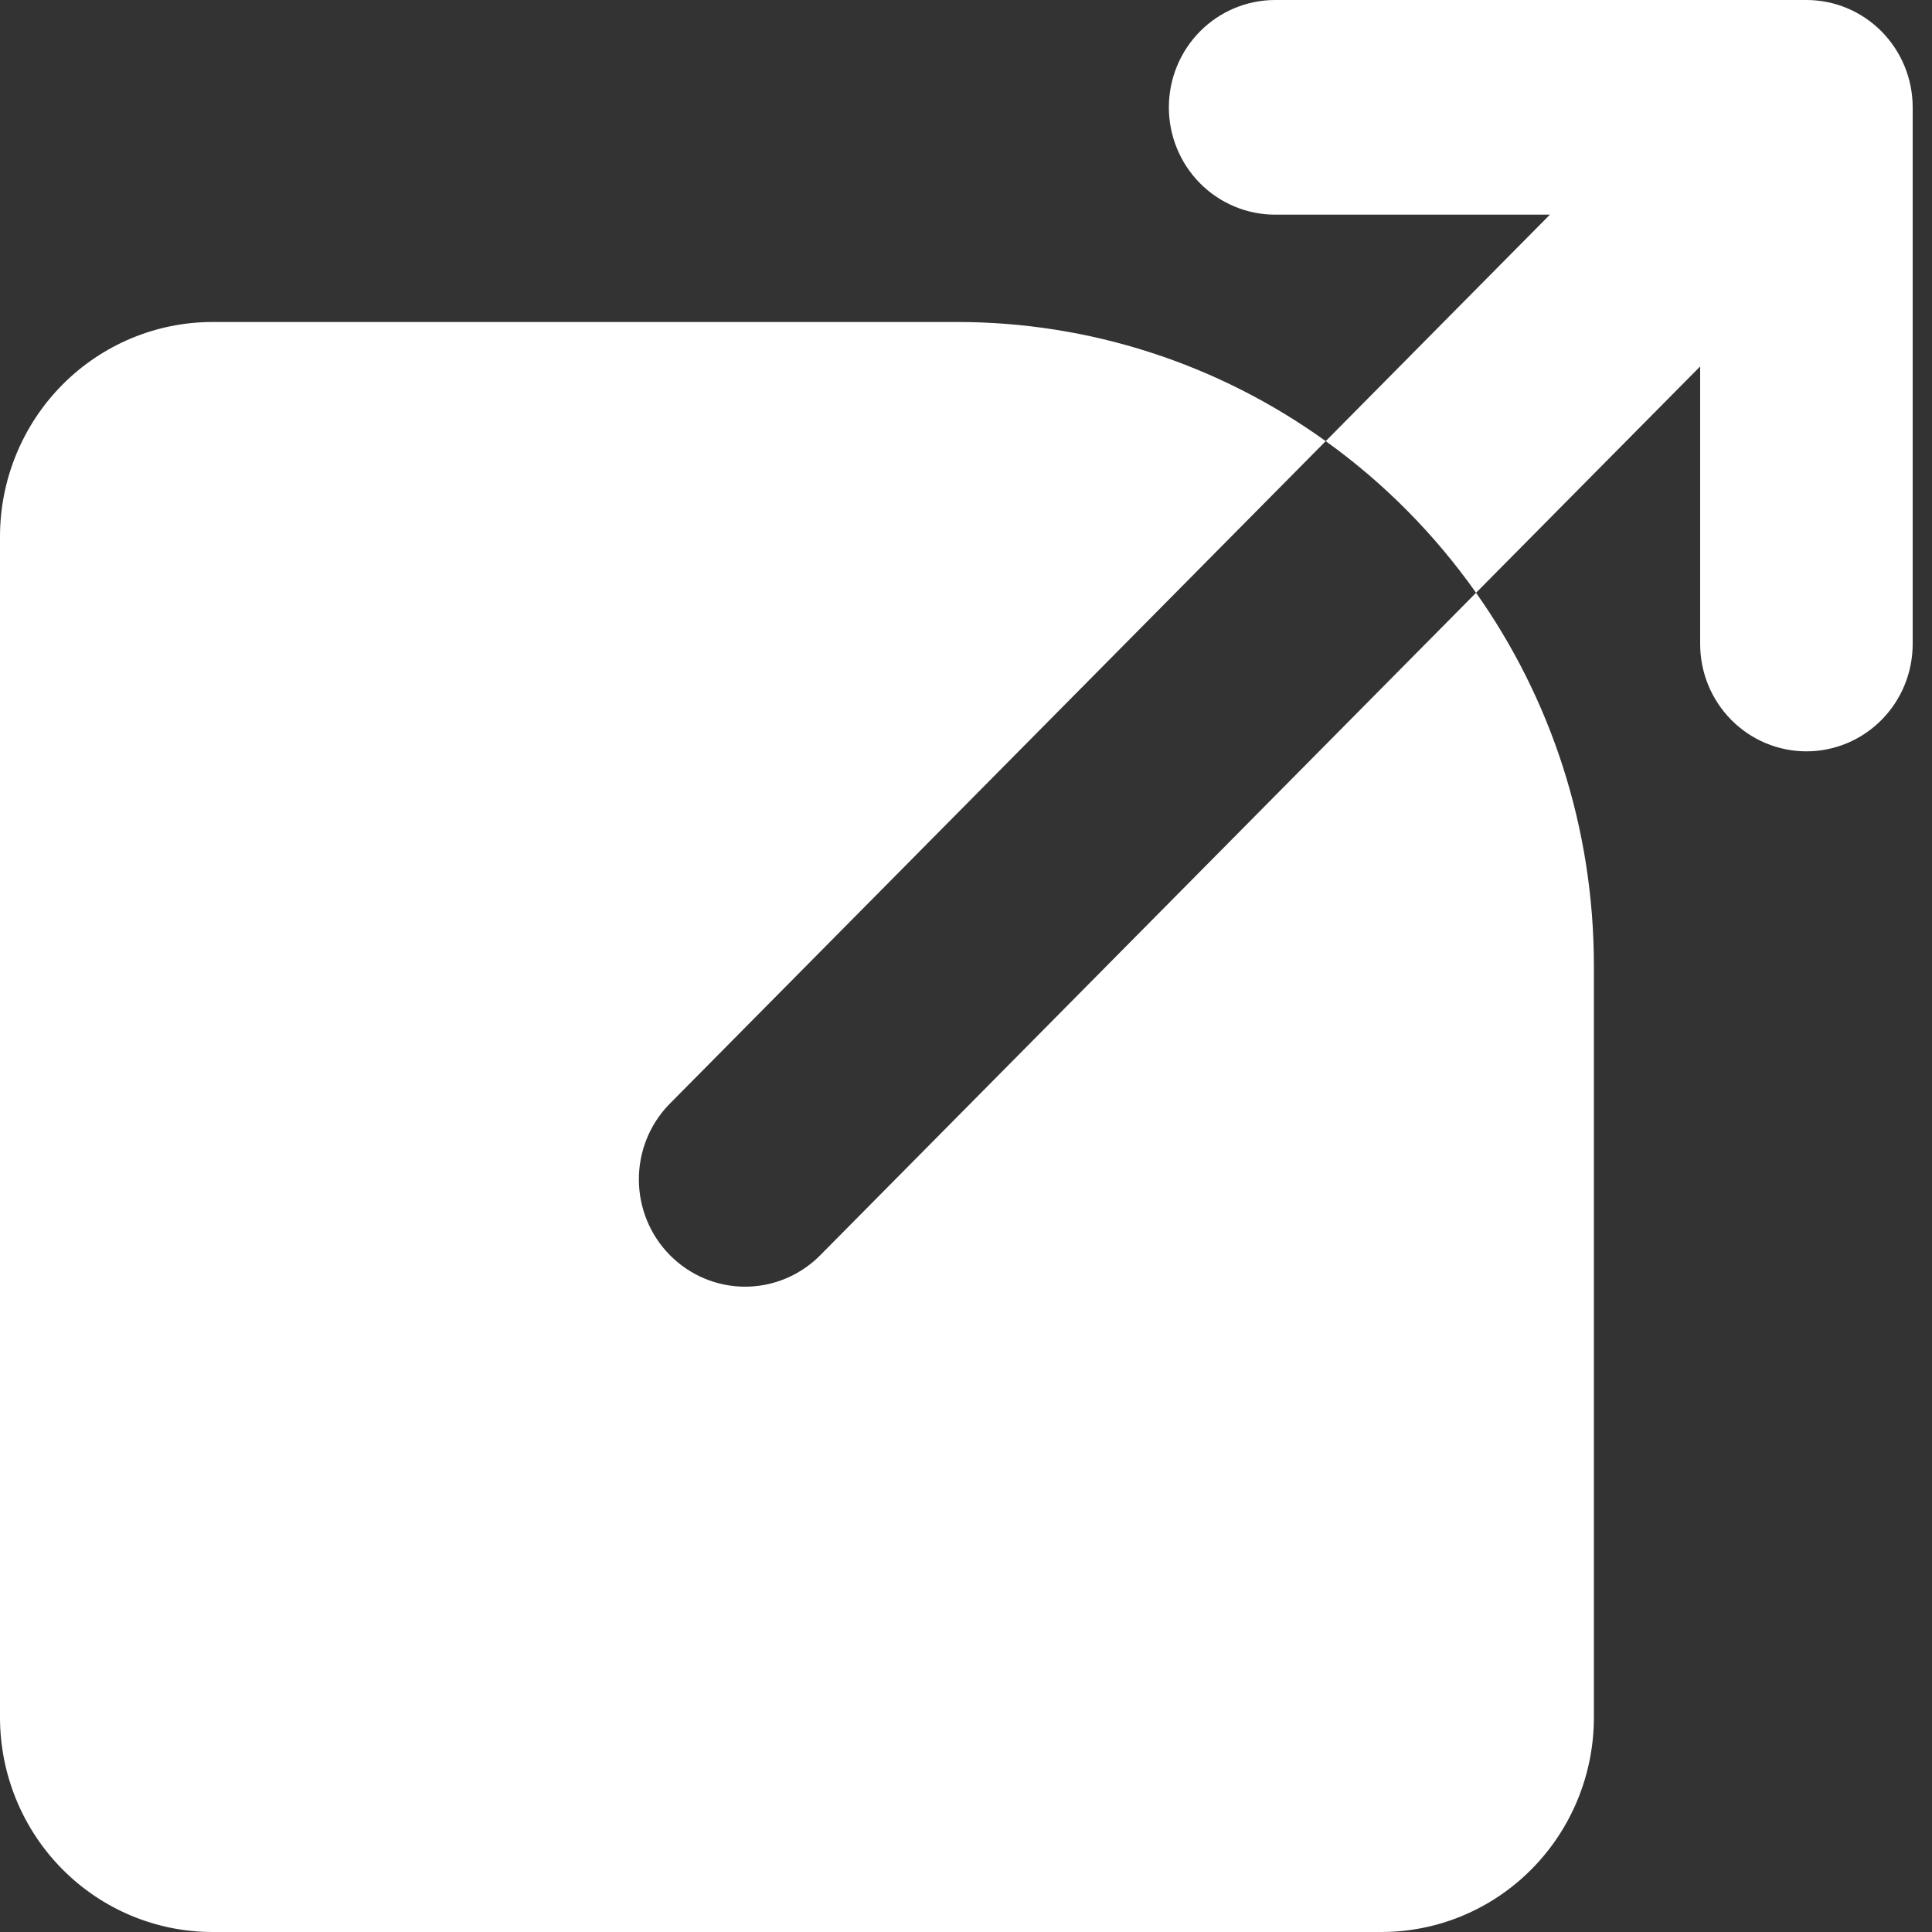 <svg width="75" height="75" viewBox="0 0 75 75" fill="none" xmlns="http://www.w3.org/2000/svg">
<rect x="0" y="0" width="75" height="75" fill="#333333" stroke="none"/>
<path fill-rule="evenodd" clip-rule="evenodd" d="M74.25 4.167C74.25 3.062 73.815 2.002 73.042 1.22C72.268 0.439 71.219 0 70.125 0H49.5C48.406 0 47.357 0.439 46.583 1.22C45.81 2.002 45.375 3.062 45.375 4.167C45.375 5.272 45.81 6.332 46.583 7.113C47.357 7.894 48.406 8.333 49.5 8.333H60.167L51.464 17.125C53.72 18.742 55.696 20.738 57.3 23.012L66 14.225V25C66 26.105 66.435 27.165 67.208 27.946C67.982 28.728 69.031 29.167 70.125 29.167C71.219 29.167 72.268 28.728 73.042 27.946C73.815 27.165 74.25 26.105 74.25 25V4.167ZM51.464 17.125C47.278 14.11 42.267 12.492 37.125 12.5H8.25C6.062 12.5 3.964 13.378 2.416 14.941C0.869 16.504 0 18.623 0 20.833V66.667C0 68.877 0.869 70.996 2.416 72.559C3.964 74.122 6.062 75 8.25 75H53.625C55.813 75 57.911 74.122 59.459 72.559C61.006 70.996 61.875 68.877 61.875 66.667V37.5C61.875 32.1 60.188 27.1 57.3 23.012L31.791 48.779C31.013 49.538 29.971 49.958 28.89 49.949C27.808 49.939 26.774 49.501 26.009 48.728C25.244 47.956 24.81 46.911 24.801 45.818C24.791 44.726 25.207 43.673 25.959 42.888L51.464 17.125Z" fill="white"/>
</svg>

